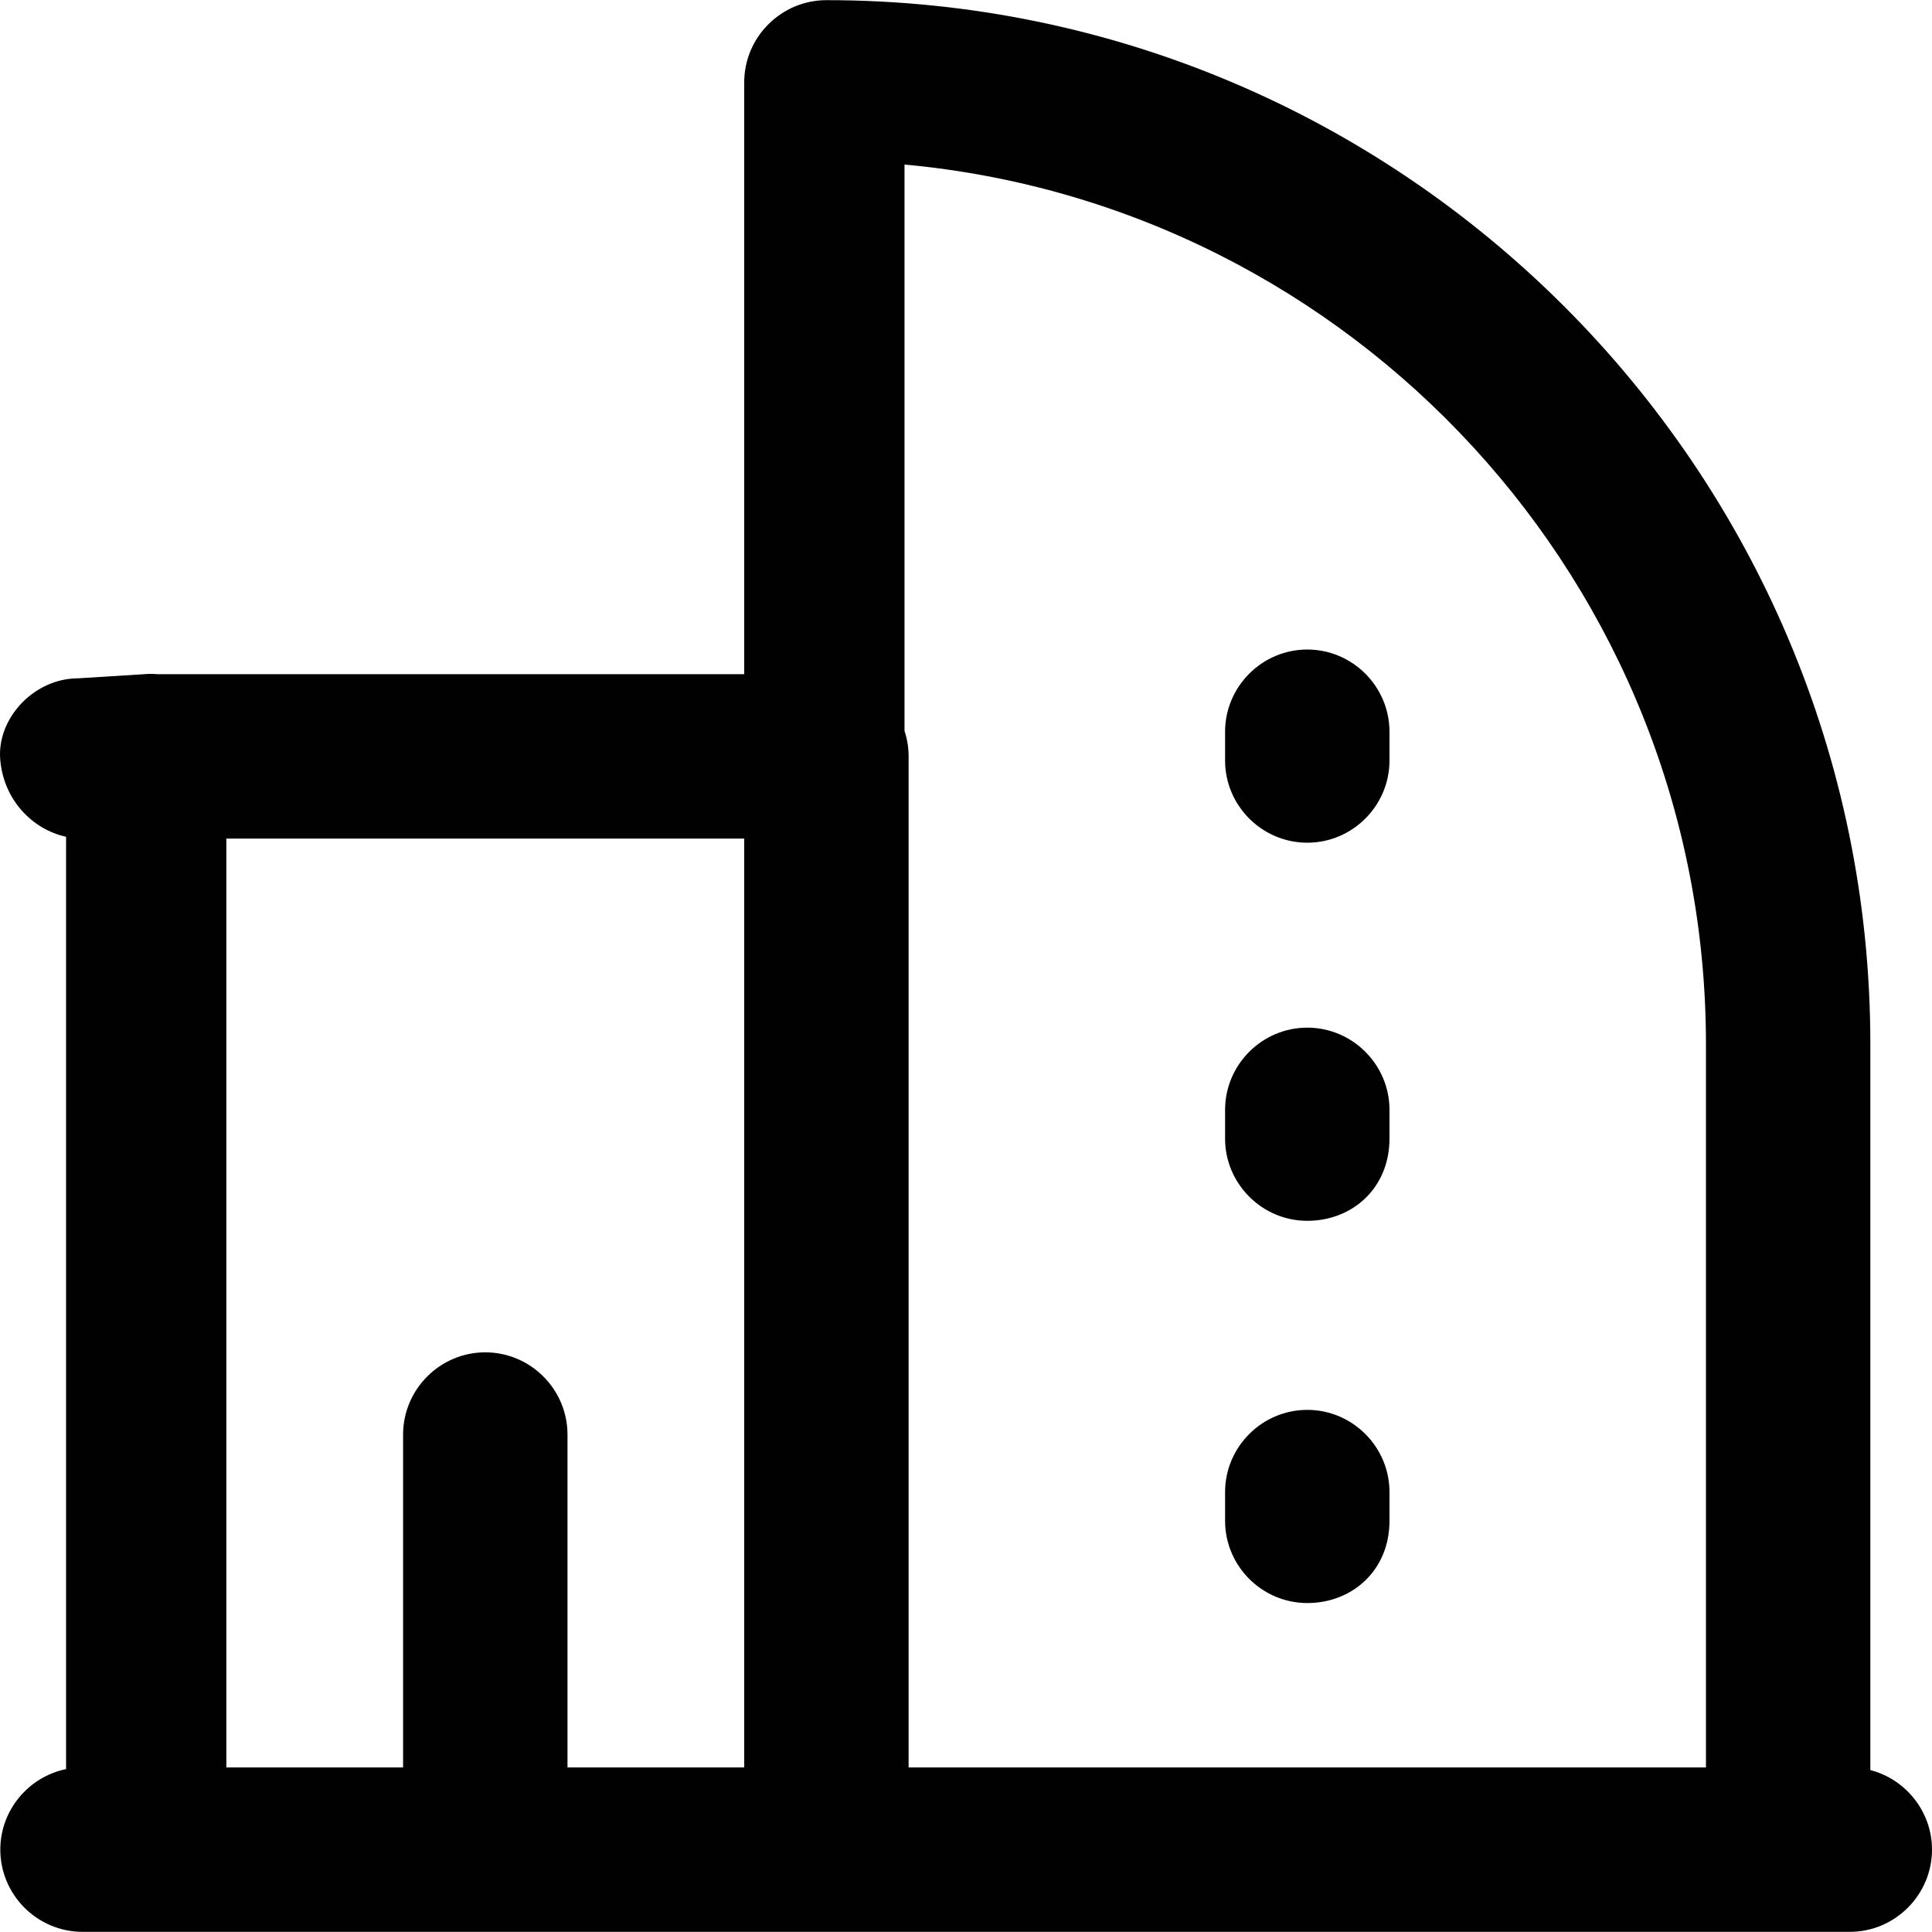 <?xml version="1.0" encoding="iso-8859-1"?>
<!-- Uploaded to: SVG Repo, www.svgrepo.com, Generator: SVG Repo Mixer Tools -->
<svg height="800px" width="800px" version="1.1" id="Layer_1" xmlns="http://www.w3.org/2000/svg" xmlns:xlink="http://www.w3.org/1999/xlink" 
	 viewBox="0 0 511.996 511.996" xml:space="preserve">
<g>
	<g>
		<g>
			<path style="fill:#010101;" d="M495.658,469.081V276.692c0-152.485-124.166-276.651-276.651-276.651
				c-11.981,0-21.784,9.803-21.784,21.784v156.841H41.764c-1.161-0.104-2.349-0.11-3.56,0l-17.427,1.089
				c-11.981,0-21.784,10.892-20.694,21.784c0.941,10.353,8.392,18.253,17.427,20.212v247.077
				c-9.912,2.033-17.427,10.852-17.427,21.342c0,11.981,9.803,21.784,21.784,21.784h17.427h179.714h254.867h16.338
				c11.981,0,21.784-9.803,21.784-21.784C511.996,480.069,505.026,471.515,495.658,469.081z M452.091,276.692v191.695h-211.3V200.45
				c0-2.361-0.386-4.636-1.089-6.77V43.608C358.422,54.5,452.091,154.704,452.091,276.692z M197.224,468.387h-46.835v-88.223
				c0-11.981-9.803-21.784-21.784-21.784s-21.784,9.803-21.784,21.784v88.223H59.987c0-2.159,0-246.154,0-246.154h137.236V468.387z"
				/>
			<path style="fill:#010101;" d="M346.441,223.323c11.981,0,21.784-9.803,21.784-21.784v-7.624
				c0-11.981-9.803-21.784-21.784-21.784c-11.981,0-21.784,9.803-21.784,21.784v7.624
				C324.657,213.52,334.46,223.323,346.441,223.323z"/>
			<path style="fill:#010101;" d="M346.441,323.527c11.981,0,21.784-8.713,21.784-21.784v-7.624
				c0-11.981-9.803-21.784-21.784-21.784c-11.981,0-21.784,9.803-21.784,21.784v7.624
				C324.657,313.724,334.46,323.527,346.441,323.527z"/>
			<path style="fill:#010101;" d="M346.441,424.82c11.981,0,21.784-8.713,21.784-21.784v-7.624c0-11.981-9.803-21.784-21.784-21.784
				c-11.981,0-21.784,9.803-21.784,21.784v7.624C324.657,415.018,334.46,424.82,346.441,424.82z"/>
		</g>
	</g>
</g>
</svg>